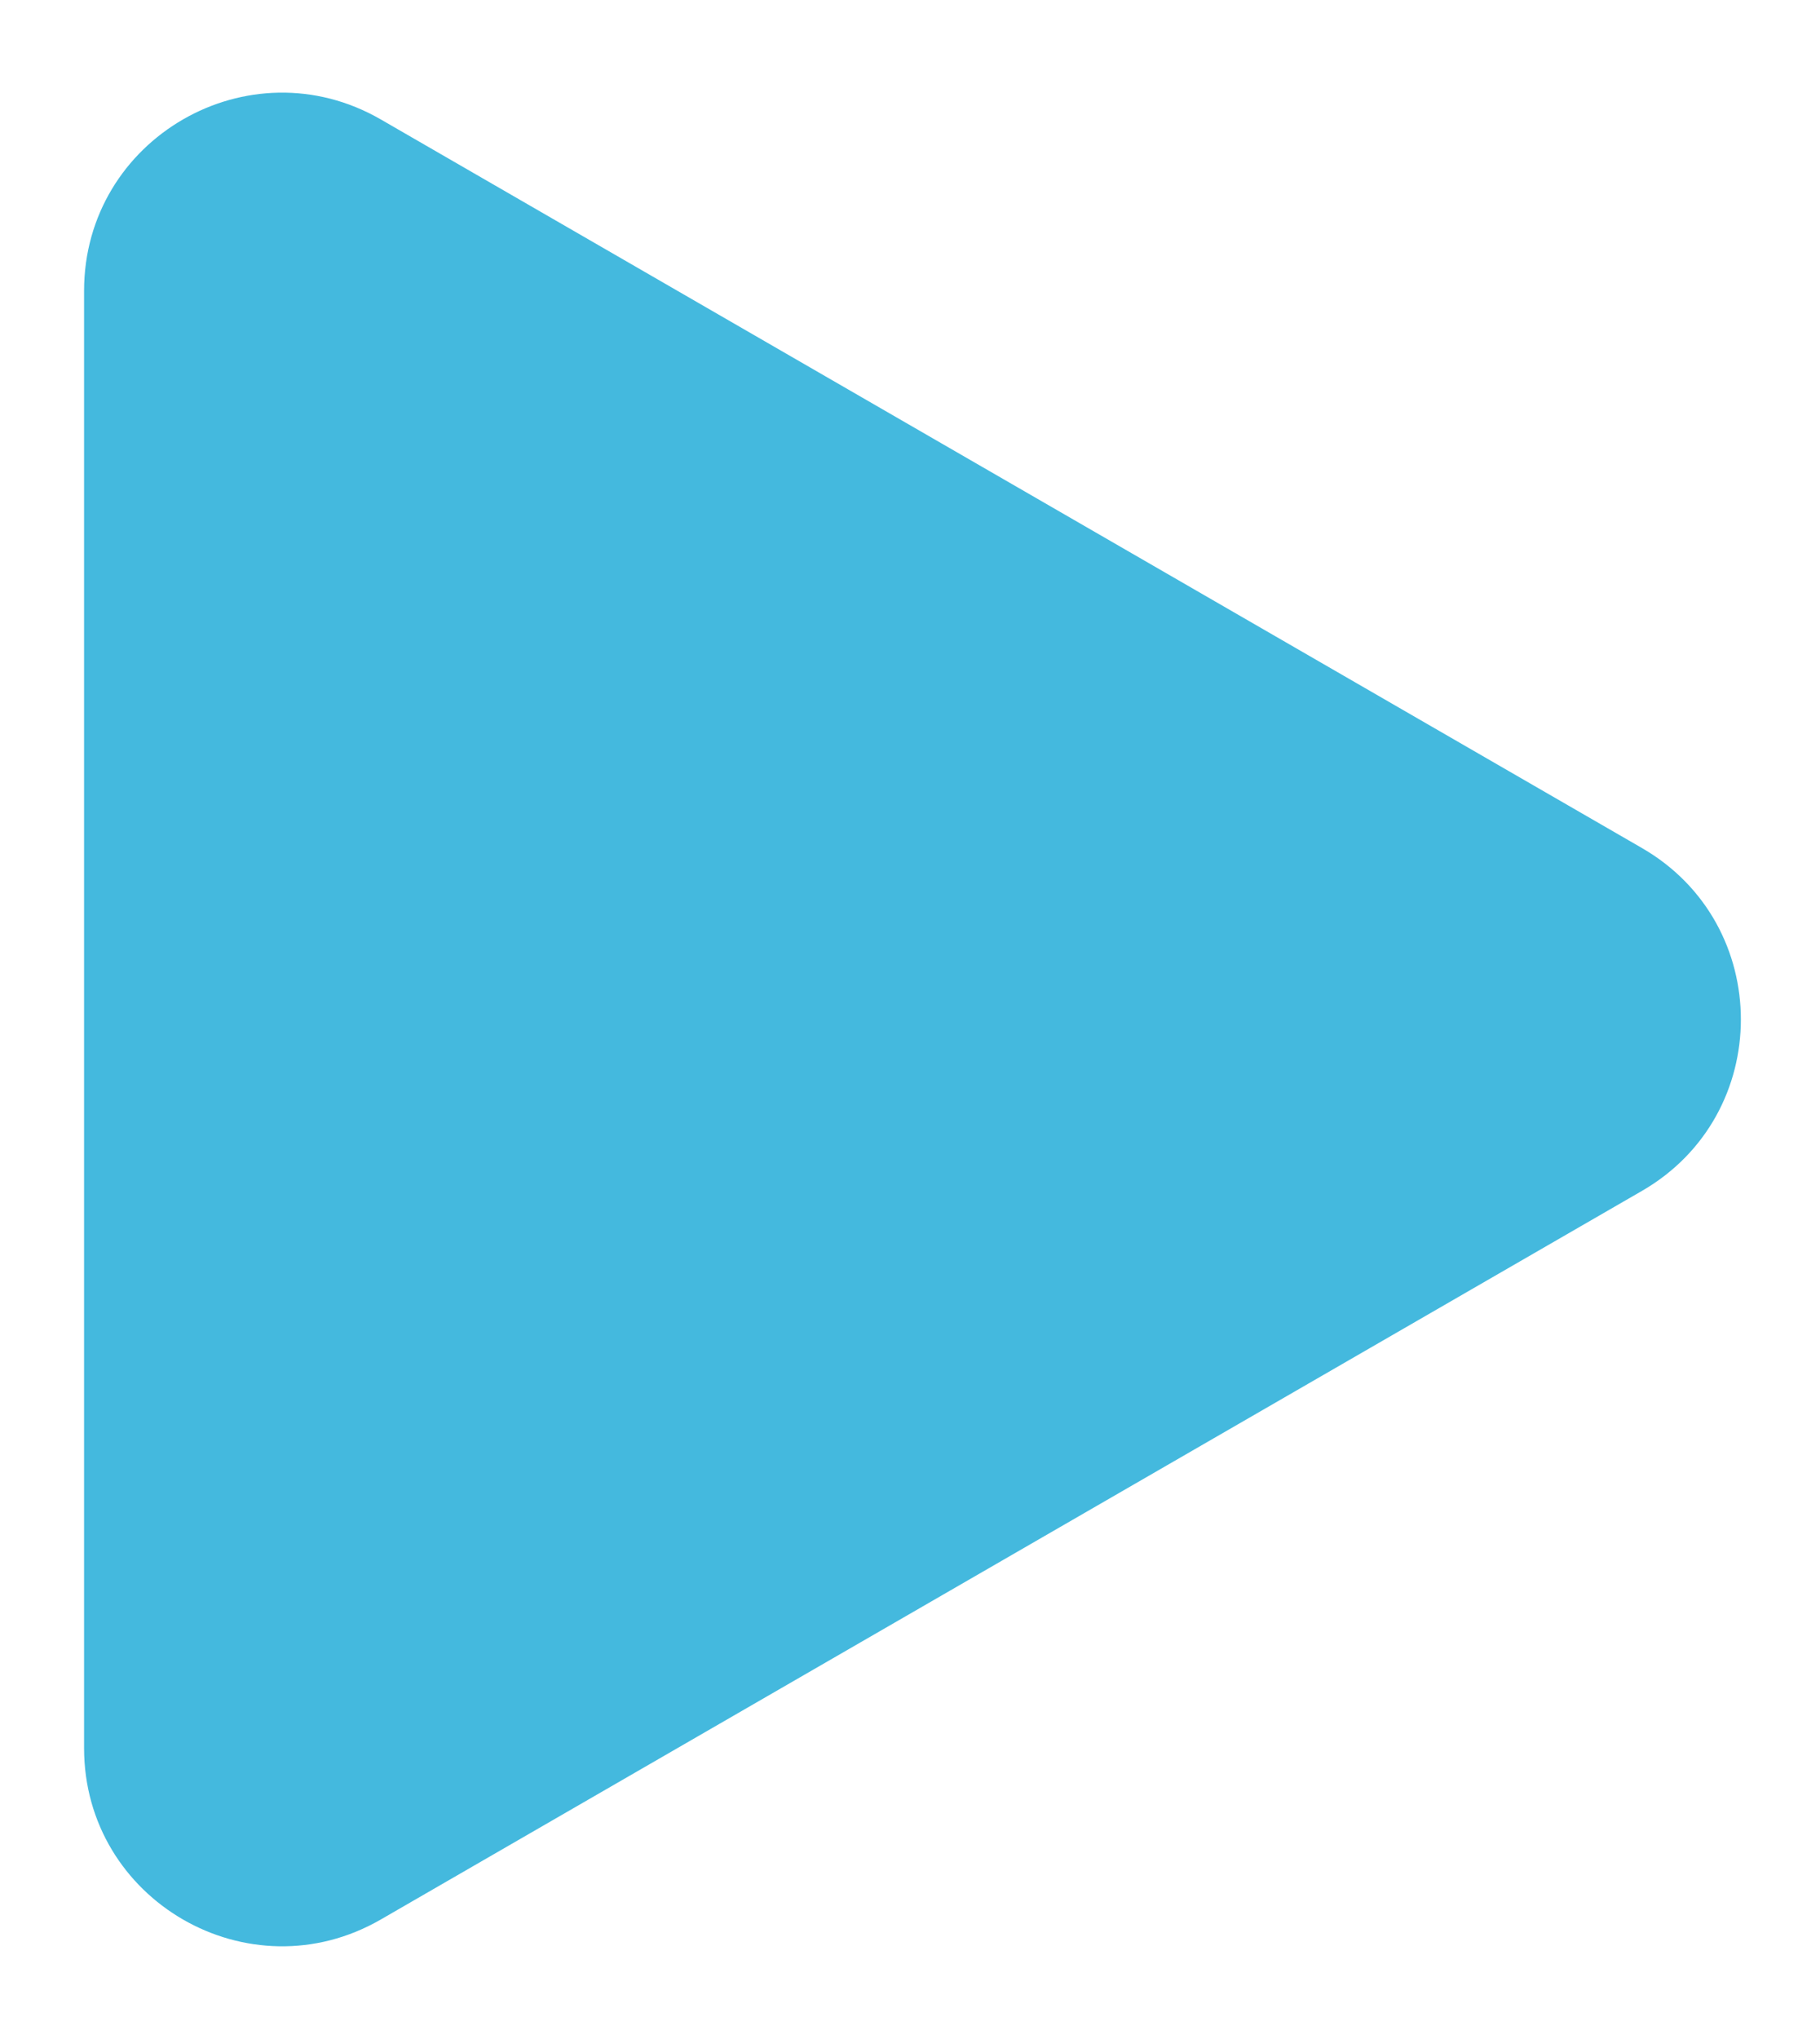 <svg width="92" height="103" viewBox="0 0 92 103" fill="none" xmlns="http://www.w3.org/2000/svg">
<g filter="url(#filter0_d_91_1083)">
<path d="M83 38.84C89.667 42.689 89.667 52.311 83 56.16L19.25 92.966C12.583 96.815 4.25 92.004 4.25 84.306L4.25 10.694C4.25 2.996 12.583 -1.815 19.25 2.034L83 38.84Z" fill="#44B9DE"/>
</g>
<defs>
<filter id="filter0_d_91_1083" x="0.25" y="0.679" width="91.75" height="101.642" filterUnits="userSpaceOnUse" color-interpolation-filters="sRGB">
<feFlood flood-opacity="0" result="BackgroundImageFix"/>
<feColorMatrix in="SourceAlpha" type="matrix" values="0 0 0 0 0 0 0 0 0 0 0 0 0 0 0 0 0 0 127 0" result="hardAlpha"/>
<feOffset dy="4"/>
<feGaussianBlur stdDeviation="2"/>
<feComposite in2="hardAlpha" operator="out"/>
<feColorMatrix type="matrix" values="0 0 0 0 0 0 0 0 0 0 0 0 0 0 0 0 0 0 0.25 0"/>
<feBlend mode="normal" in2="BackgroundImageFix" result="effect1_dropShadow_91_1083"/>
<feBlend mode="normal" in="SourceGraphic" in2="effect1_dropShadow_91_1083" result="shape"/>
</filter>
</defs>
</svg>
